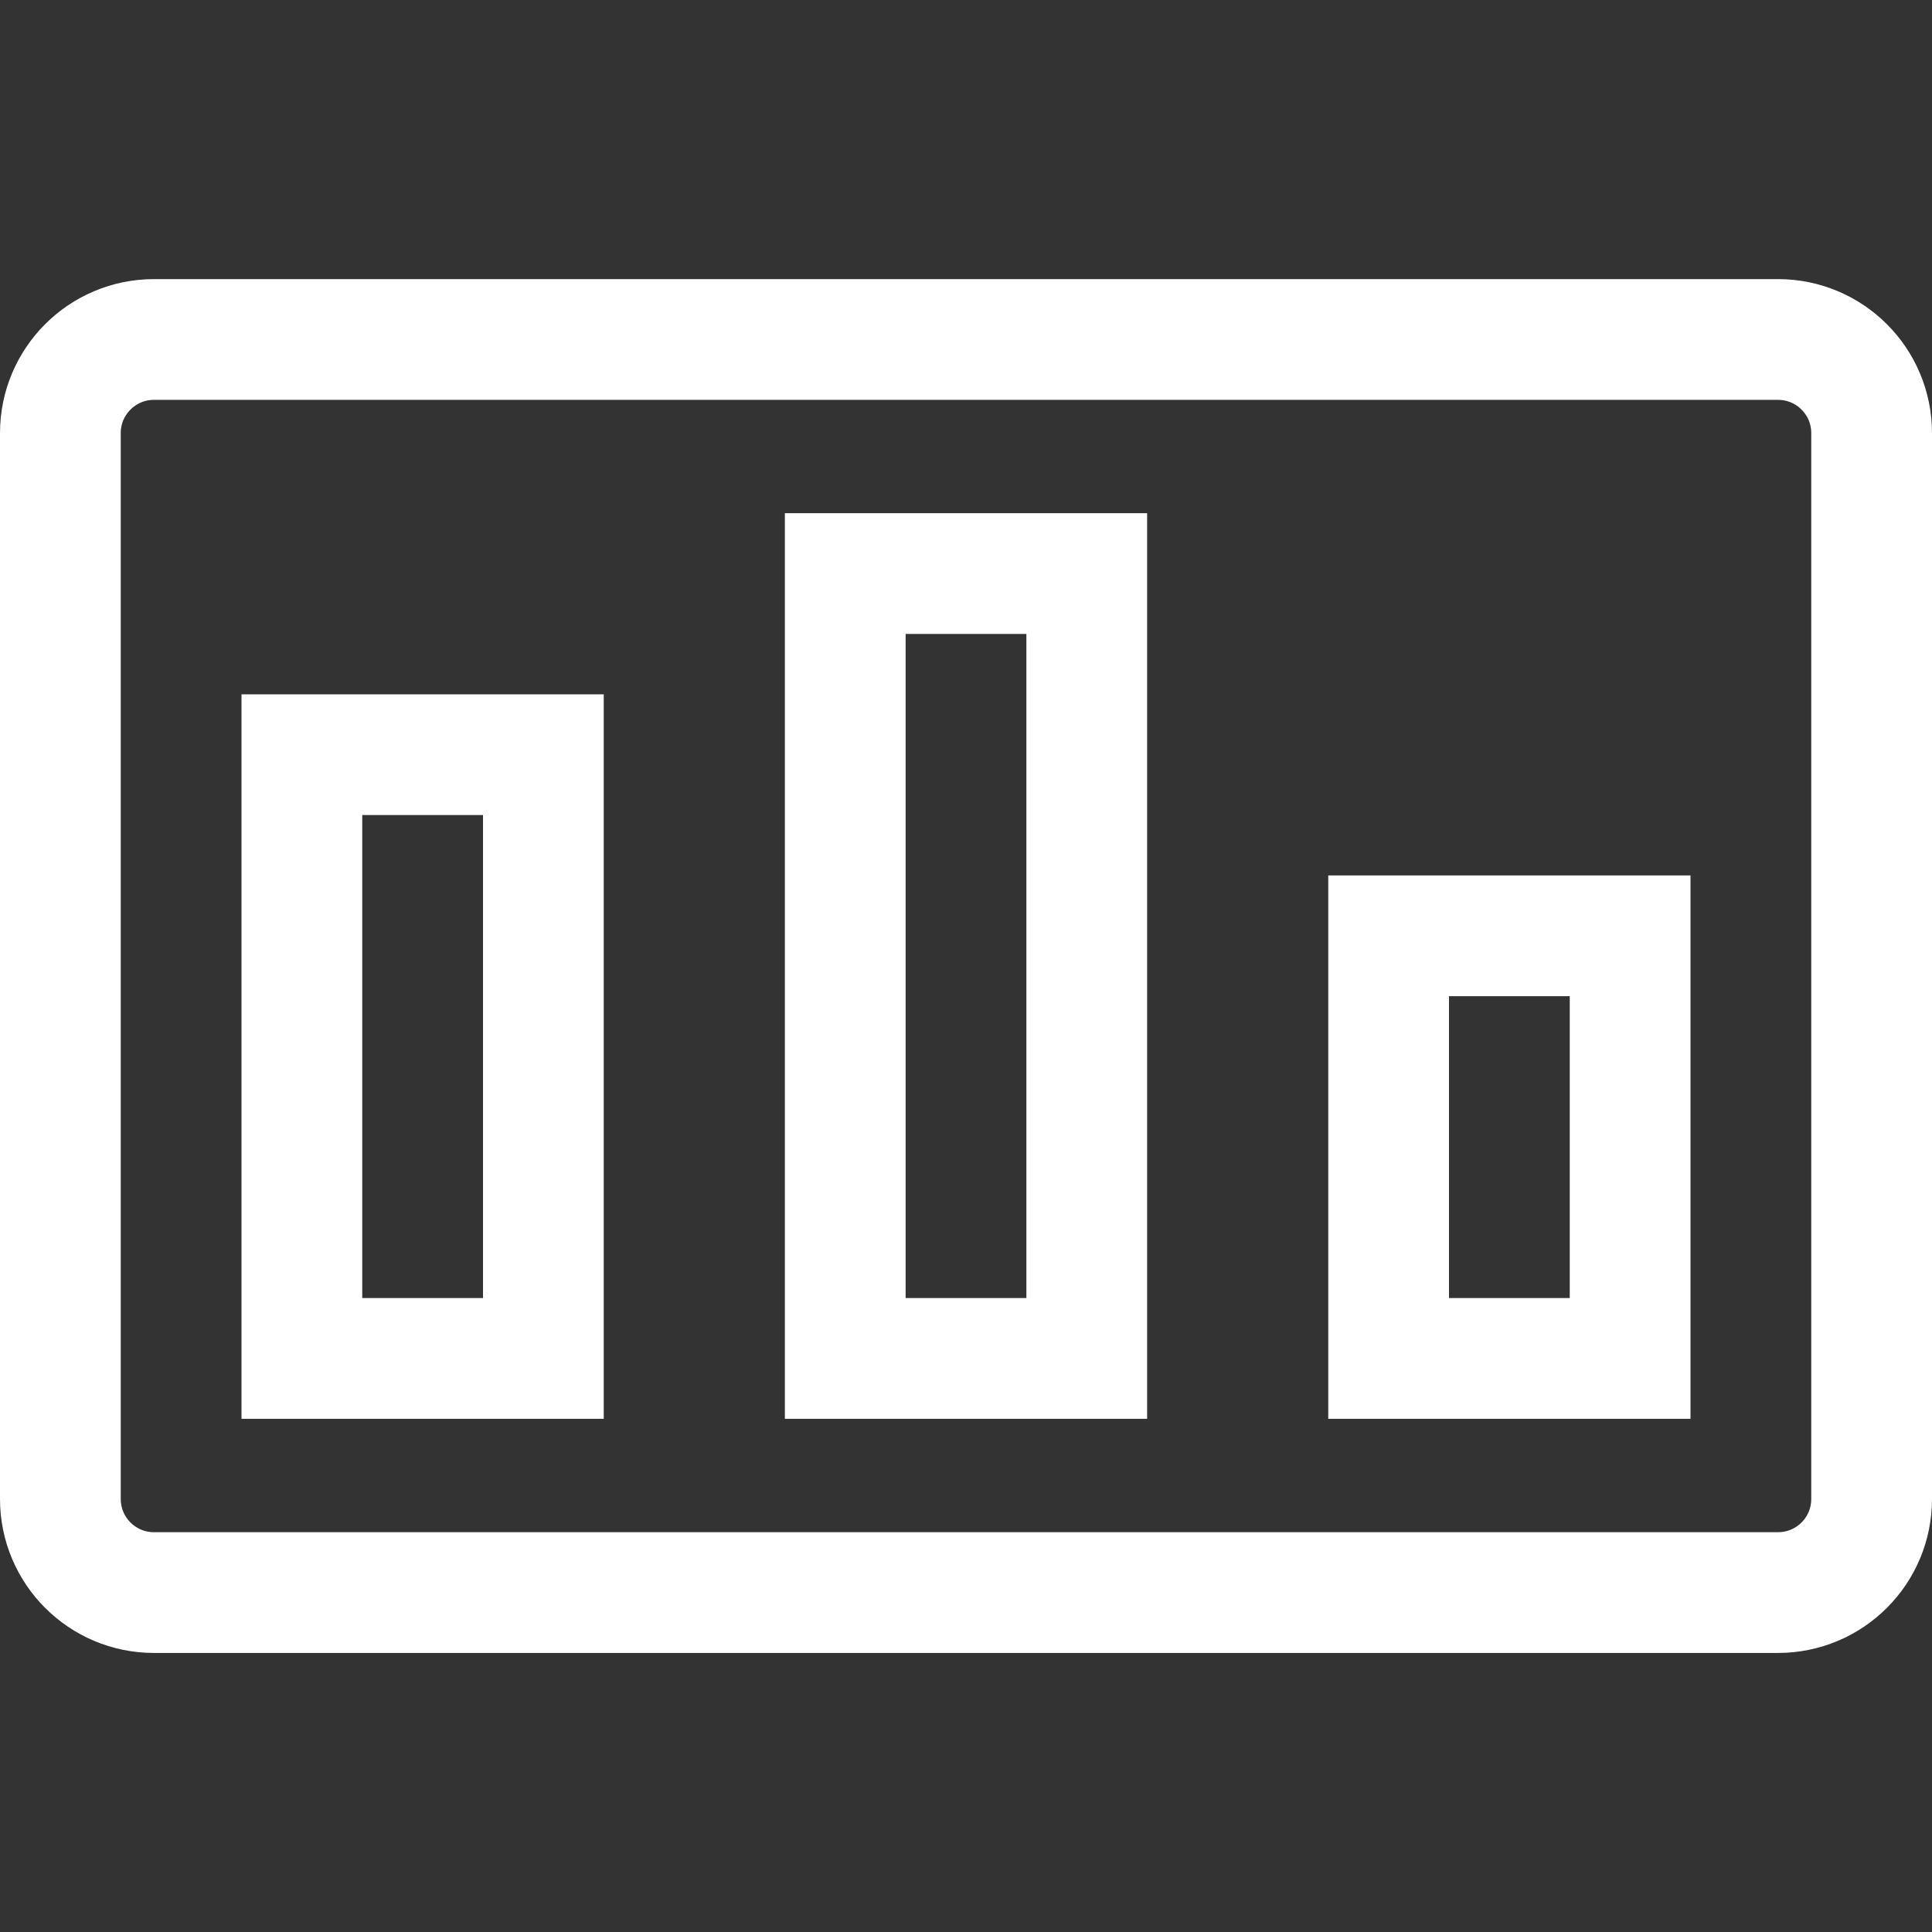 <svg id="Layer_1" style="enable-background:new 0 0 32 32;" version="1.1" viewBox="0 0 32 32" xml:space="preserve" xmlns="http://www.w3.org/2000/svg" xmlns:xlink="http://www.w3.org/1999/xlink"><rect x="0" y="0" width="32" height="32" fill="#333333" stroke="none"/><style type="text/css">
	.st0{fill:none;stroke:#000000;stroke-width:2;stroke-miterlimit:10;}
</style><path d="M29.45,26.378H2.55c-0.856,0-1.55-0.694-1.55-1.55V7.173c0-0.856,0.694-1.55,1.55-1.55h26.9  c0.856,0,1.55,0.694,1.55,1.55v17.655C31,25.684,30.306,26.378,29.45,26.378z M14,9.5h4v13h-4V9.5z M23,15.5h4v7h-4V15.5z M5,12.5h4  v10H5V12.5z" stroke="#ffffff" stroke-width="2px" stroke-linecap="butt" original-stroke="#000000" fill="none"></path></svg>